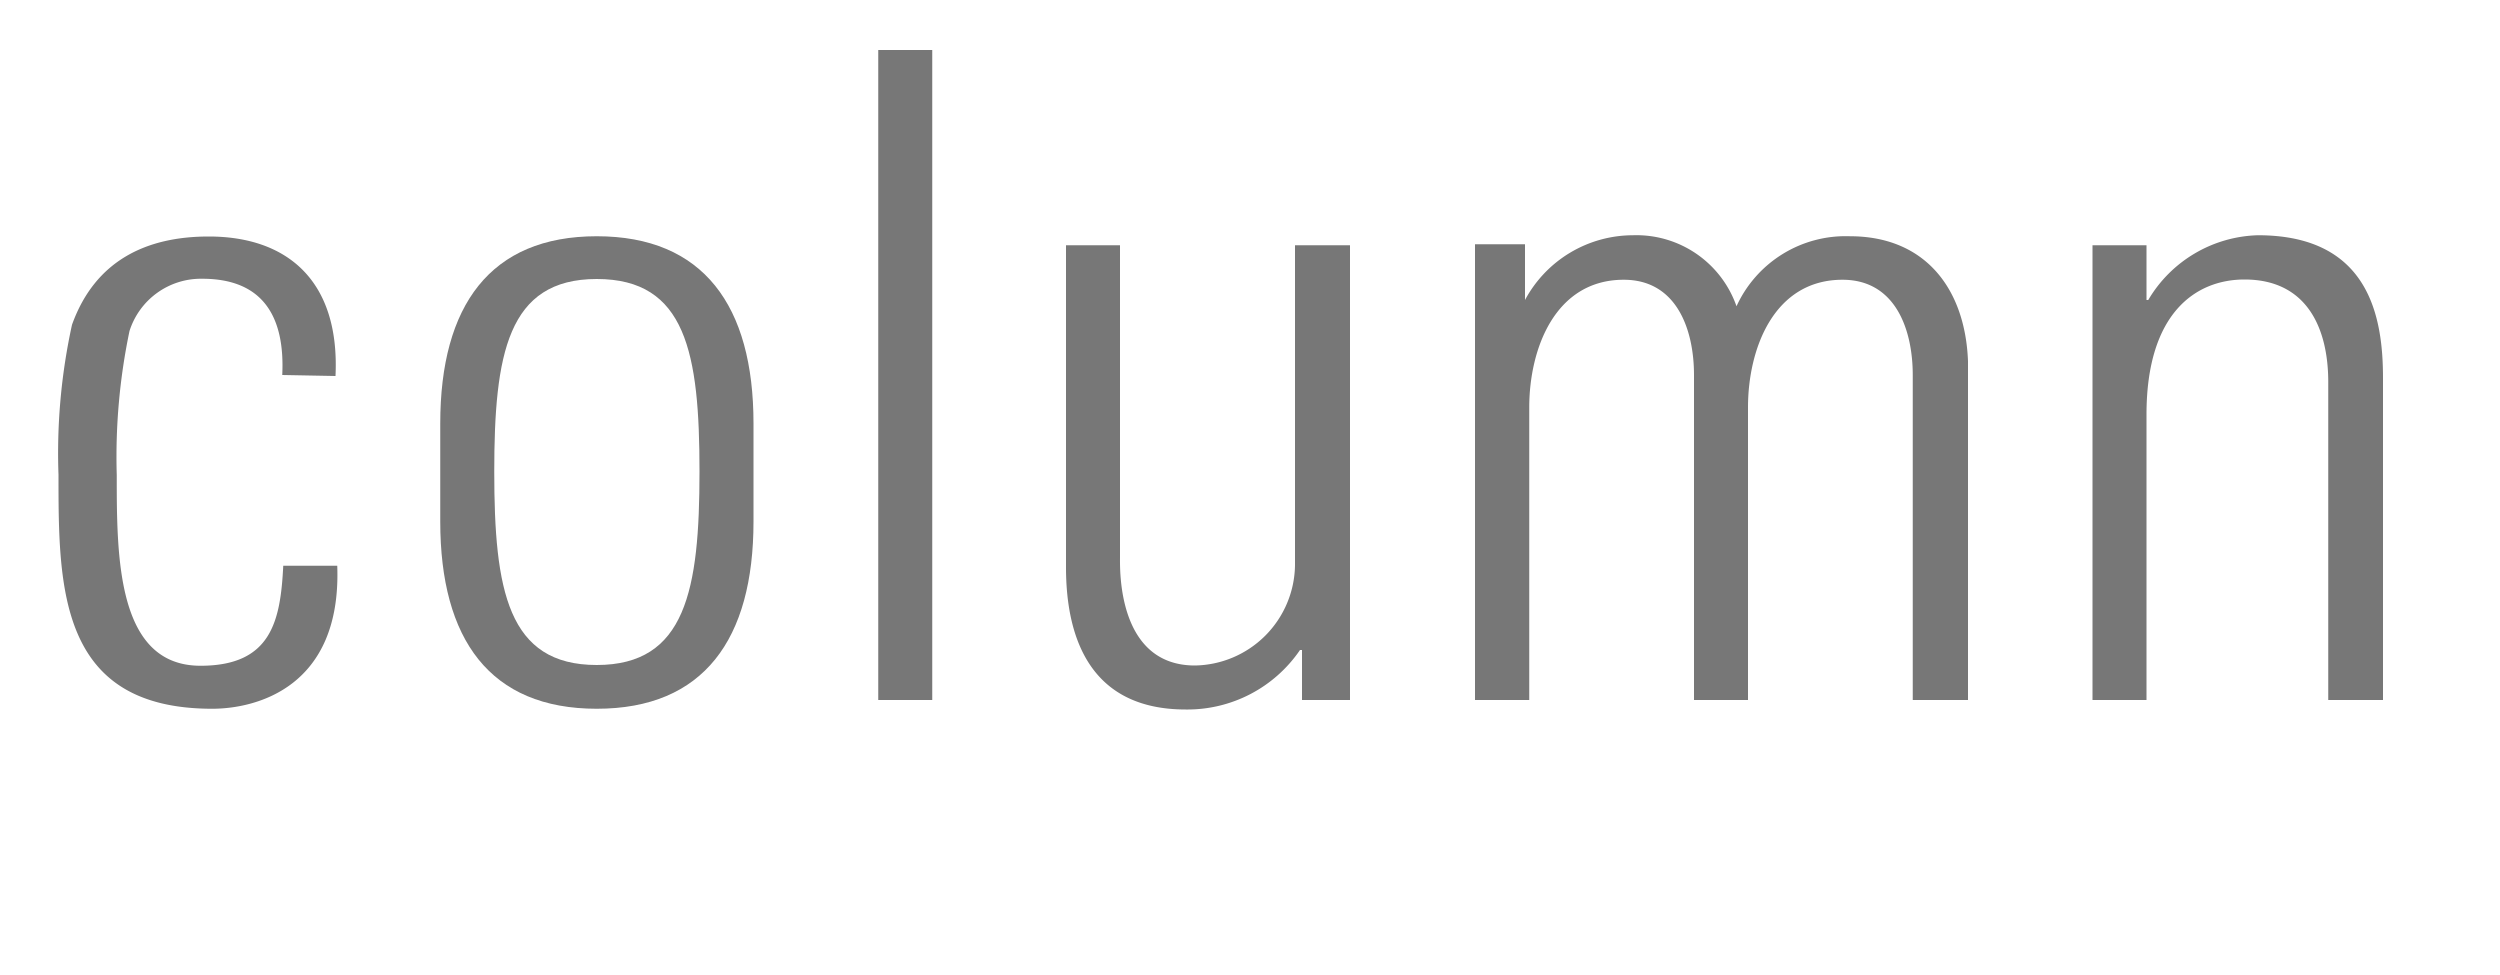 <svg xmlns="http://www.w3.org/2000/svg" width="100" height="39" viewBox="0 0 100 39"><defs><style>.cls-1{fill:#777;}</style></defs><g id="logo"><path class="cls-1" d="M11.29,15c.11-2.27-.72-3.85-3.2-3.85a3,3,0,0,0-2.91,2.09A24.59,24.59,0,0,0,4.67,19c0,3.27,0,7.63,3.35,7.63,2.84,0,3.2-1.8,3.31-4h2.16c.18,4.89-3.28,5.72-5,5.72-6.15,0-6.15-4.86-6.15-9.36a24,24,0,0,1,.54-6c.93-2.59,3-3.53,5.47-3.53,3.13,0,5.25,1.76,5.07,5.58Z"/><path class="cls-1" d="M17.61,20.86V16.94c0-4.72,2-7.49,6.26-7.49s6.27,2.77,6.27,7.49v3.92c0,4.72-2,7.49-6.27,7.49S17.61,25.58,17.61,20.86Zm2.16-2c0,4.75.54,7.74,4.1,7.74s4.11-3,4.11-7.74-.54-7.7-4.11-7.7S19.77,14.17,19.77,18.88Z"/><path class="cls-1" d="M35.13,28V2h2.16V28Z"/><path class="cls-1" d="M54,9.81V28H52.08V26H52a5.45,5.45,0,0,1-4.57,2.38c-3.74,0-4.79-2.74-4.79-5.69V9.81h2.16V22.3c0,.5-.1,4.32,3,4.32a4.07,4.07,0,0,0,4-4V9.81Z"/><path class="cls-1" d="M61.17,28H59V9.77H61V12H61a4.91,4.91,0,0,1,4.32-2.59,4.24,4.24,0,0,1,4.14,2.84A4.8,4.8,0,0,1,74,9.45c3,0,4.61,2.09,4.72,5V28H76.51V15c0-1.8-.68-3.81-2.81-3.81-2.73,0-3.78,2.73-3.78,5.11V28H67.76V15c0-1.8-.68-3.81-2.81-3.81-2.73,0-3.78,2.73-3.78,5.11Z"/><path class="cls-1" d="M85.86,28H83.7V9.81h2.16V12h.07a5.26,5.26,0,0,1,4.39-2.59c4.5,0,5,3.35,5,5.72V28H93.13V15.28c0-2.12-.83-4.1-3.35-4.1-1.94,0-3.92,1.33-3.92,5.4Z"/></g></svg>